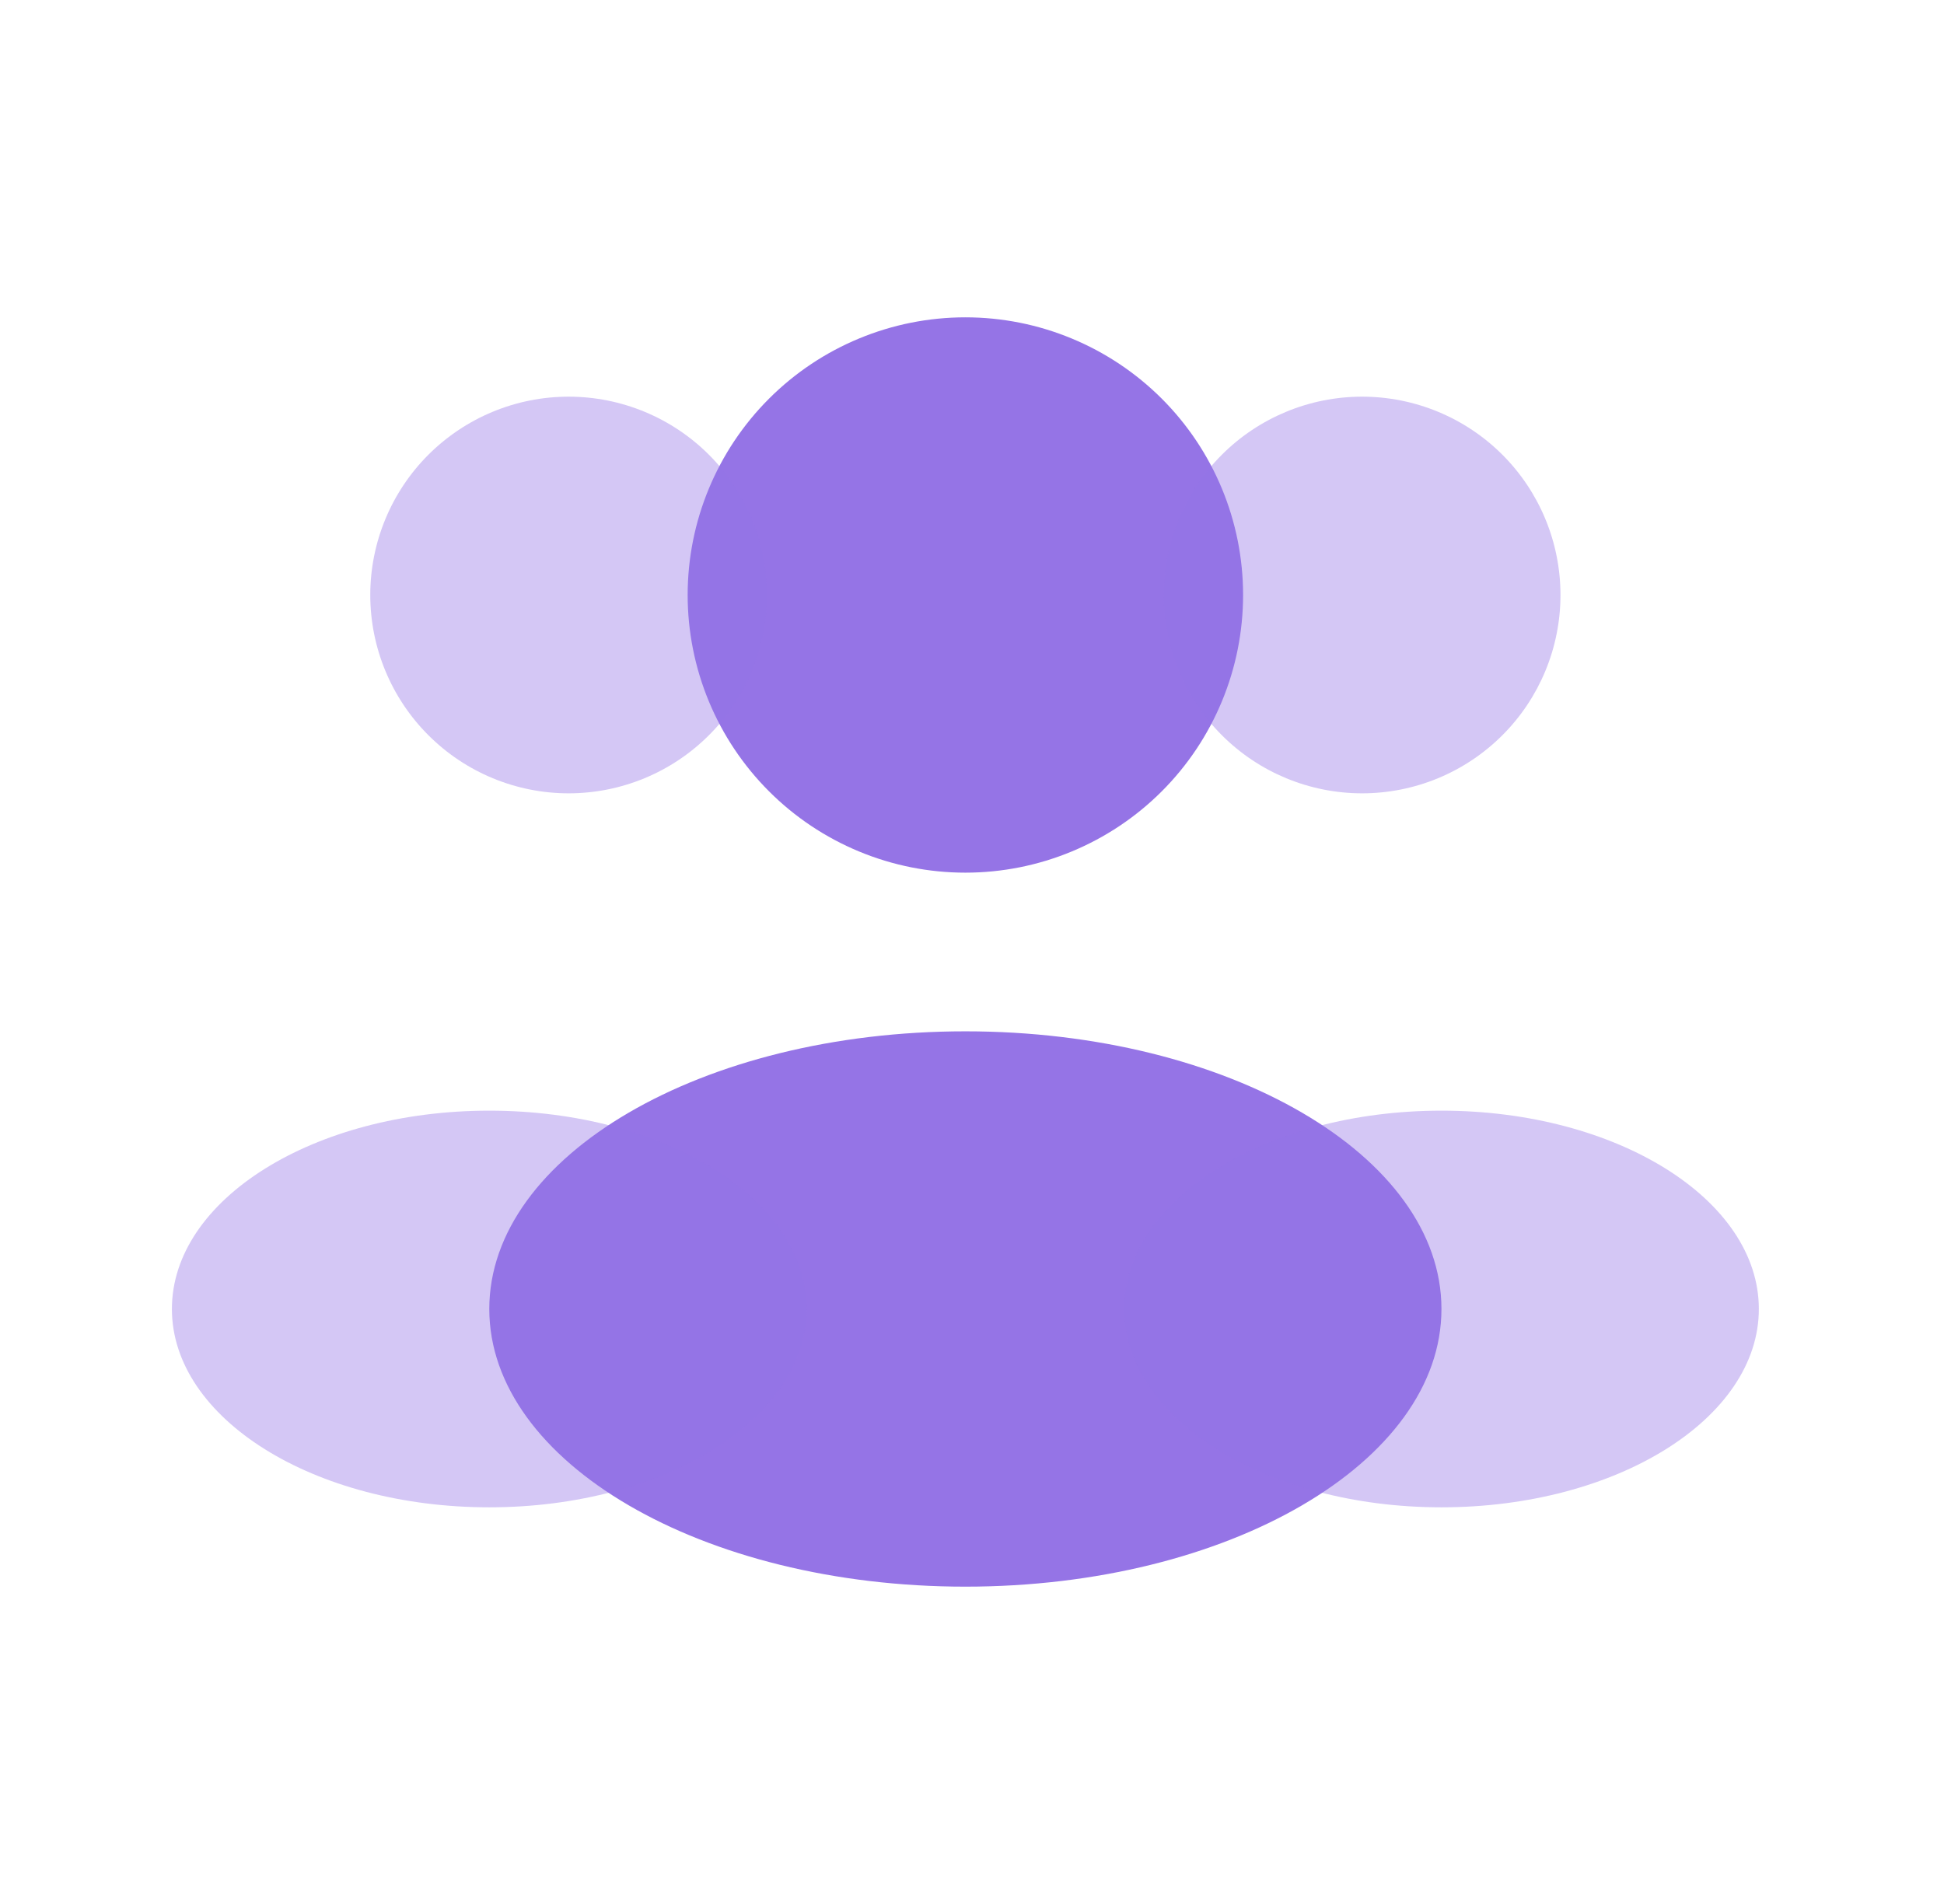 <svg width="49" height="48" viewBox="0 0 49 48" fill="none" xmlns="http://www.w3.org/2000/svg">
<path d="M31.333 15C31.333 15.919 31.152 16.829 30.8 17.679C30.449 18.528 29.933 19.3 29.283 19.95C28.633 20.6 27.861 21.115 27.012 21.467C26.163 21.819 25.253 22 24.333 22C23.414 22 22.504 21.819 21.655 21.467C20.805 21.115 20.034 20.6 19.384 19.95C18.734 19.3 18.218 18.528 17.866 17.679C17.514 16.829 17.333 15.919 17.333 15C17.333 13.143 18.071 11.363 19.384 10.05C20.696 8.738 22.477 8 24.333 8C26.19 8 27.97 8.738 29.283 10.05C30.596 11.363 31.333 13.143 31.333 15Z" fill="#9574E6"/>
<path opacity="0.4" d="M39.333 15C39.333 16.326 38.807 17.598 37.869 18.535C36.931 19.473 35.66 20 34.333 20C33.007 20 31.735 19.473 30.798 18.535C29.86 17.598 29.333 16.326 29.333 15C29.333 13.674 29.86 12.402 30.798 11.464C31.735 10.527 33.007 10 34.333 10C35.66 10 36.931 10.527 37.869 11.464C38.807 12.402 39.333 13.674 39.333 15ZM9.333 15C9.333 16.326 9.86 17.598 10.798 18.535C11.736 19.473 13.007 20 14.333 20C15.659 20 16.931 19.473 17.869 18.535C18.807 17.598 19.333 16.326 19.333 15C19.333 13.674 18.807 12.402 17.869 11.464C16.931 10.527 15.659 10 14.333 10C13.007 10 11.736 10.527 10.798 11.464C9.86 12.402 9.333 13.674 9.333 15Z" fill="#9574E6"/>
<path d="M36.333 33C36.333 36.866 30.961 40 24.333 40C17.705 40 12.333 36.866 12.333 33C12.333 29.134 17.705 26 24.333 26C30.961 26 36.333 29.134 36.333 33Z" fill="#9574E6"/>
<path opacity="0.4" d="M44.333 33C44.333 35.76 40.753 38 36.333 38C31.913 38 28.333 35.76 28.333 33C28.333 30.24 31.913 28 36.333 28C40.753 28 44.333 30.24 44.333 33ZM4.333 33C4.333 35.76 7.913 38 12.333 38C16.753 38 20.333 35.76 20.333 33C20.333 30.24 16.753 28 12.333 28C7.913 28 4.333 30.24 4.333 33Z" fill="#9574E6"/>
</svg>

